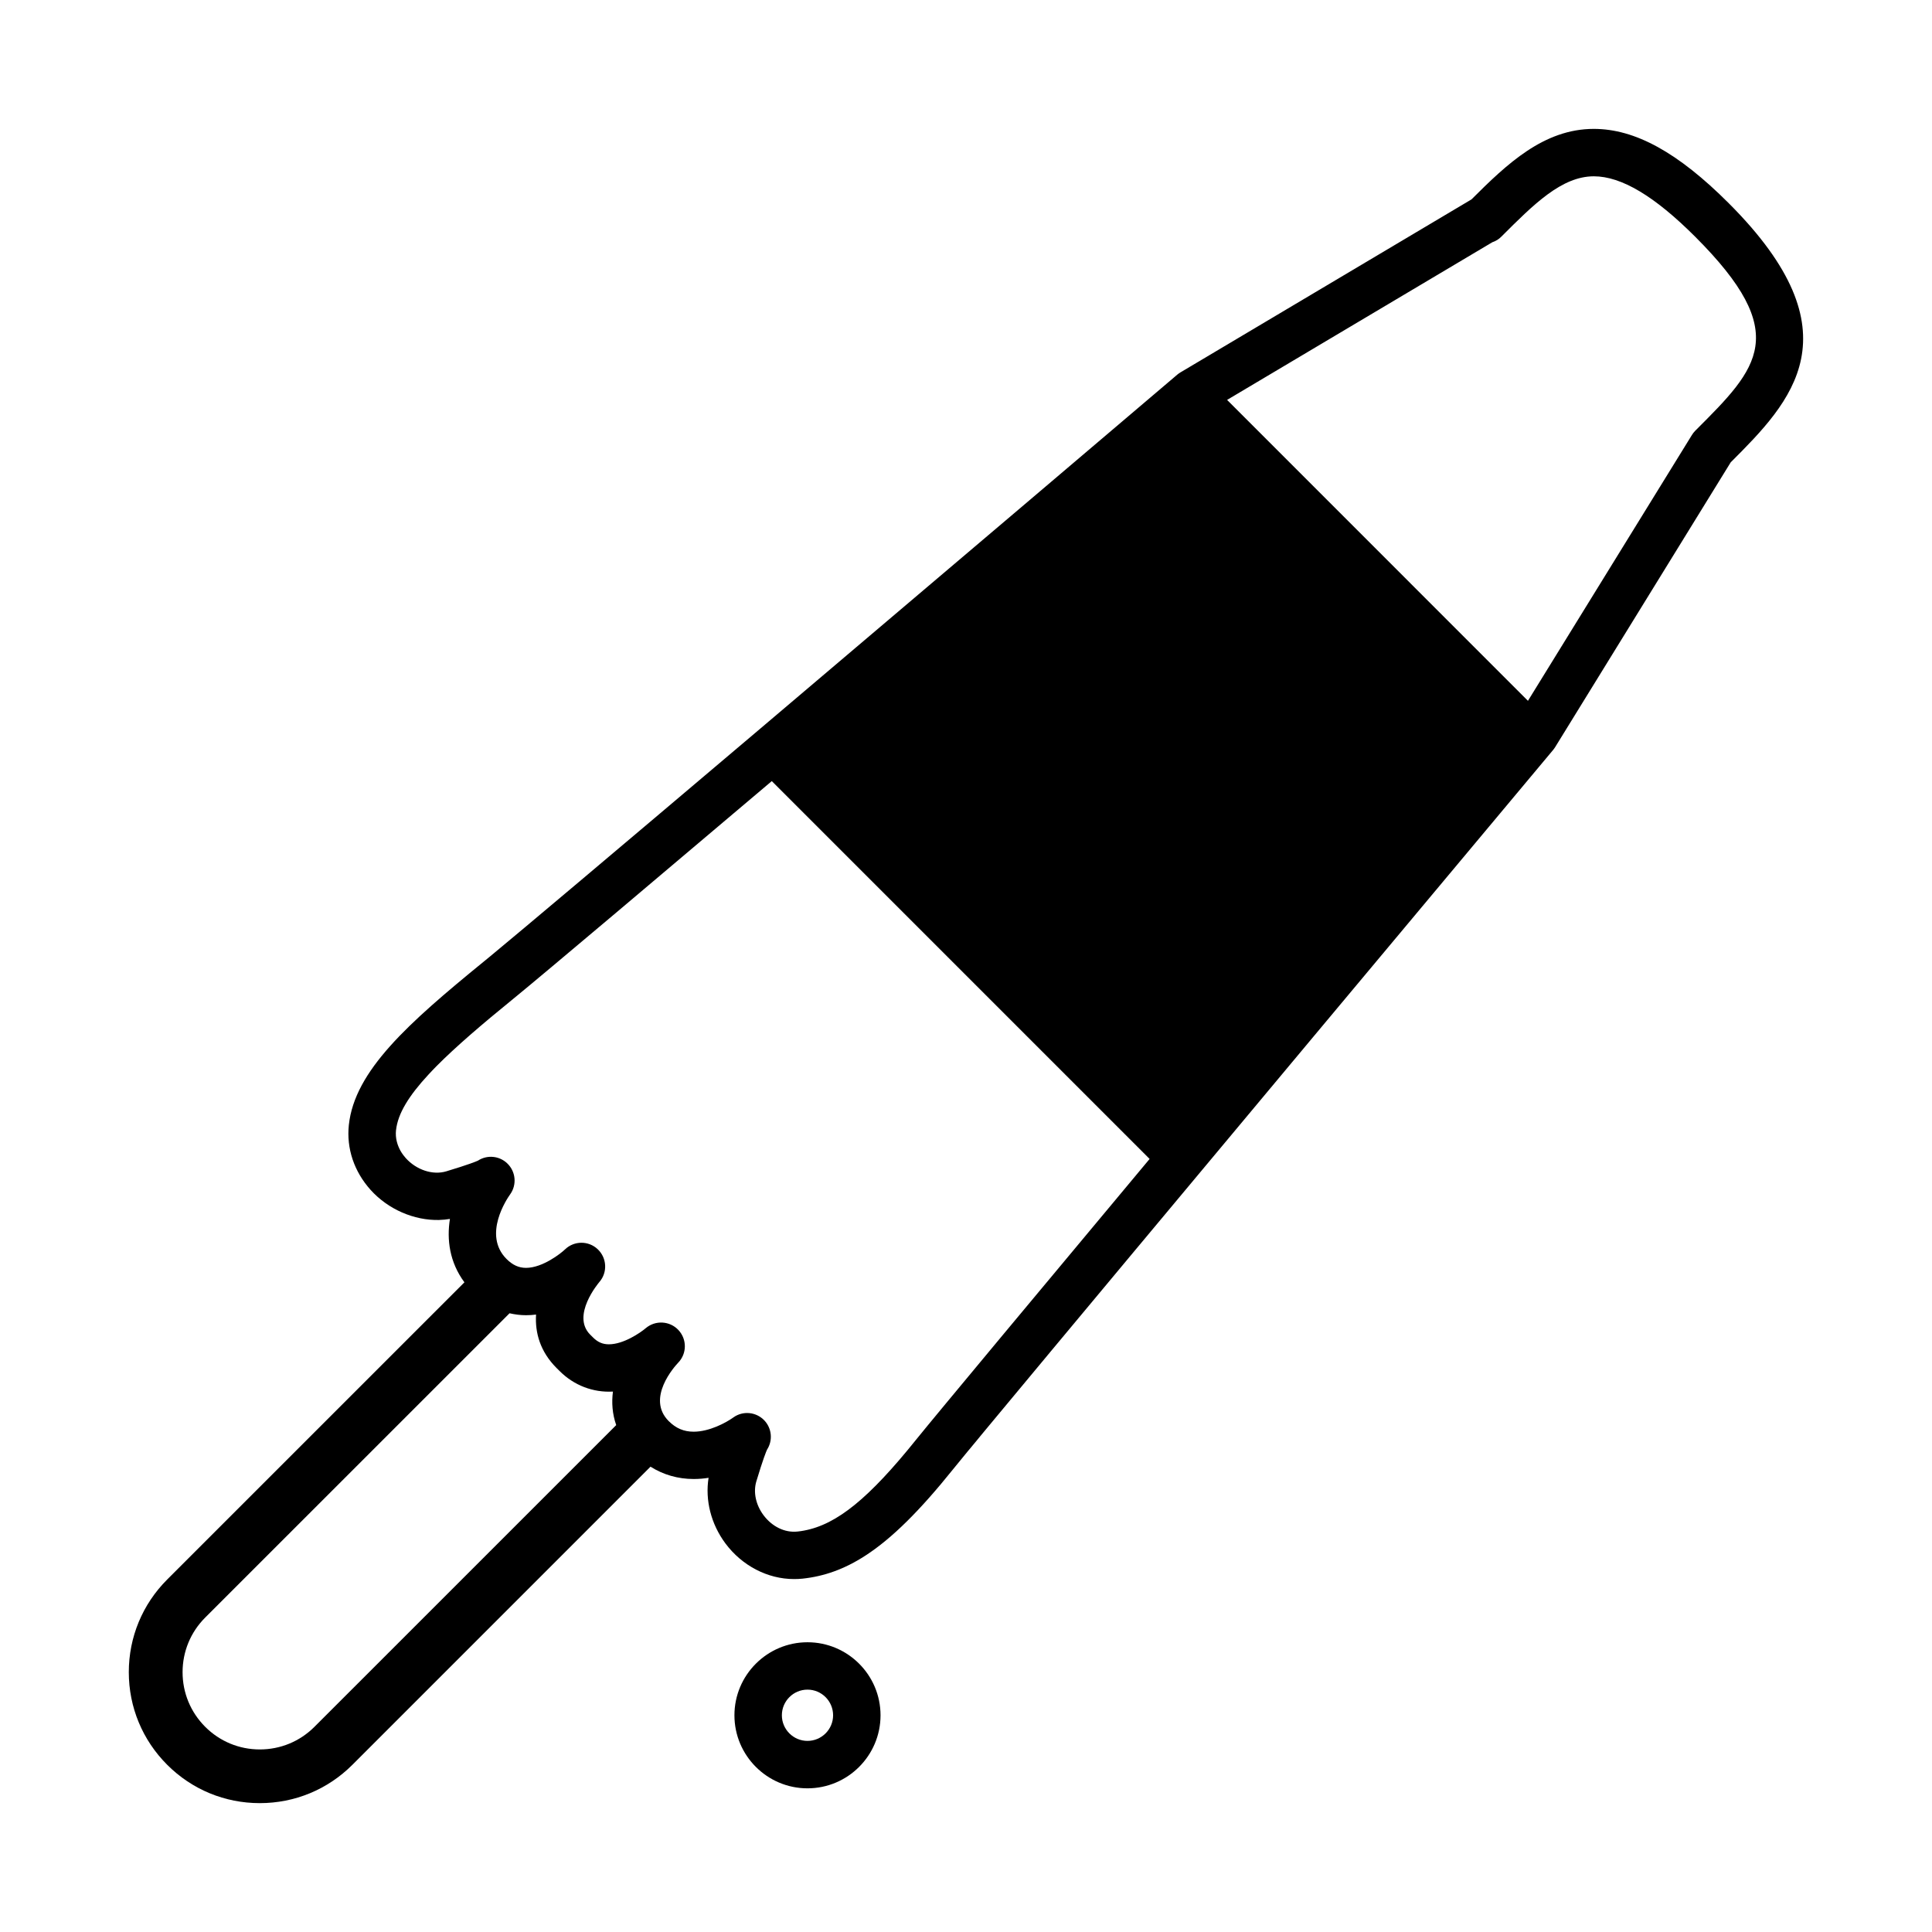 <?xml version="1.0" encoding="UTF-8"?>
<!-- Uploaded to: ICON Repo, www.iconrepo.com, Generator: ICON Repo Mixer Tools -->
<svg fill="#000000" width="800px" height="800px" version="1.1" viewBox="144 144 512 512" xmlns="http://www.w3.org/2000/svg">
 <g>
  <path d="m377.35 598.57c0-10.672-8.688-19.355-19.355-19.355-10.676 0-19.363 8.688-19.363 19.355 0 10.672 8.688 19.355 19.355 19.355 10.68 0 19.363-8.684 19.363-19.355zm-26.148 0c0-3.75 3.043-6.801 6.793-6.801 3.738 0 6.785 3.047 6.785 6.801 0 3.727-3.043 6.785-6.793 6.785-3.734 0.004-6.785-3.055-6.785-6.785z"/>
  <path d="m260.4 467.3c0.945-0.031 1.898-0.109 2.836-0.273-0.867 5.461-0.125 11.445 3.84 16.801l-78.766 78.758c-6.559 6.559-10.176 15.285-10.176 24.551 0 9.281 3.617 17.992 10.176 24.551 6.555 6.555 15.266 10.16 24.535 10.16h0.004c9.273 0 17.984-3.606 24.539-10.16l79.004-79.004c3.406 2.144 7.281 3.266 11.426 3.266 1.367 0 2.68-0.109 3.961-0.316-0.941 5.918 0.637 12.234 4.453 17.371 4.41 5.93 11.203 9.461 18.176 9.461 0.75 0 1.508-0.023 2.273-0.109 5.734-0.609 11.098-2.508 16.629-6.086 7.109-4.602 14.5-11.977 23.293-22.934 0.691-0.867 2.019-2.484 3.969-4.852 0.102-0.117 0.188-0.215 0.281-0.328 0.578-0.711 1.203-1.477 1.906-2.297 0.312-0.398 0.68-0.836 1.023-1.25 0.297-0.352 0.594-0.727 0.906-1.094 0.516-0.609 1.055-1.281 1.602-1.93 34.516-41.594 144.66-173.3 149.12-178.62l0.141-0.16v-0.004c0.203-0.242 0.367-0.484 0.539-0.734l46.57-75.547c16.035-16.027 33.902-34.254-0.516-68.66-13.438-13.445-24.809-19.703-35.766-19.703-13.281 0-23.055 9.34-32.41 18.68l-77.145 45.855c-0.297 0.176-0.578 0.383-0.852 0.609 0 0.004 0 0.004-0.016 0.004l-0.395 0.348c-5.234 4.461-61.539 52.316-110.75 94.012-38.062 32.234-62.504 52.84-71.117 59.949-0.02 0.031-0.039 0.039-0.07 0.055-0.555 0.469-1.047 0.883-1.477 1.211-19.93 16.262-34.16 28.875-35.695 43.254-0.66 6.211 1.387 12.316 5.75 17.184 4.664 5.184 11.539 8.145 18.195 7.988zm-33.062 134.32c-3.875 3.879-9.02 6-14.488 6-5.461 0-10.602-2.125-14.473-6-3.863-3.875-5.992-8.992-5.992-14.473 0-5.461 2.125-10.602 5.992-14.473l80.66-80.645c1.414 0.324 2.875 0.516 4.367 0.516 0.898 0 1.789-0.059 2.656-0.172-0.293 4.797 1.062 9.789 5.438 14.168l0.797 0.789c3.844 3.848 8.898 5.738 14.141 5.453-0.379 2.891-0.176 5.906 0.867 8.883zm312.14-393.42c0.898-0.297 1.734-0.801 2.422-1.512 8.57-8.566 15.965-15.965 24.488-15.965 7.297 0 16.09 5.25 26.863 16.02 25.715 25.699 16.68 34.738 0.273 51.141l-0.273 0.273c-0.336 0.336-0.637 0.73-0.891 1.145l-43.438 70.422-79.73-79.746zm-290.52 235.28c0.469-4.359 3.387-9.098 8.613-14.73 0.648-0.711 1.352-1.43 2.07-2.172 5.094-5.141 11.934-11.012 20.465-17.949 8.312-6.781 40.867-34.301 68.426-57.629l100.13 100.13c-26.496 31.734-57.262 68.645-61.844 74.348-12.465 15.523-20.988 22.512-29.715 24.137-0.578 0.109-1.164 0.203-1.75 0.258-3.394 0.367-6.766-1.32-9.027-4.352-2.035-2.742-2.746-6.09-1.883-8.953 1.828-6.062 2.625-7.945 2.836-8.402 1.562-2.422 1.289-5.633-0.734-7.758-2.168-2.258-5.664-2.602-8.203-0.766-1.949 1.402-6.359 3.773-10.516 3.773-2.602 0-4.699-0.898-6.613-2.812-6.062-6.062 1.641-14.559 2.523-15.48 2.328-2.414 2.344-6.211 0.051-8.656-2.293-2.438-6.106-2.648-8.66-0.484-1.391 1.188-5.863 4.273-9.766 4.273-1.648 0-2.938-0.562-4.18-1.797l-0.785-0.781c-5.023-5.039 2.156-13.578 2.445-13.934 2.207-2.527 2.012-6.359-0.43-8.676-2.438-2.312-6.262-2.297-8.688 0.047-1.062 1.039-5.945 4.883-10.316 4.883-1.926 0-3.562-0.75-5.164-2.352-6.414-6.414 0.188-16.066 0.953-17.129 1.828-2.539 1.5-6.039-0.762-8.203-2.121-2.039-5.344-2.312-7.766-0.734-0.453 0.211-2.344 1.008-8.398 2.836-3.594 1.078-7.918-0.383-10.723-3.492-0.422-0.469-0.945-1.133-1.422-1.969-0.777-1.418-1.41-3.281-1.172-5.477z"/>
 </g>
</svg>